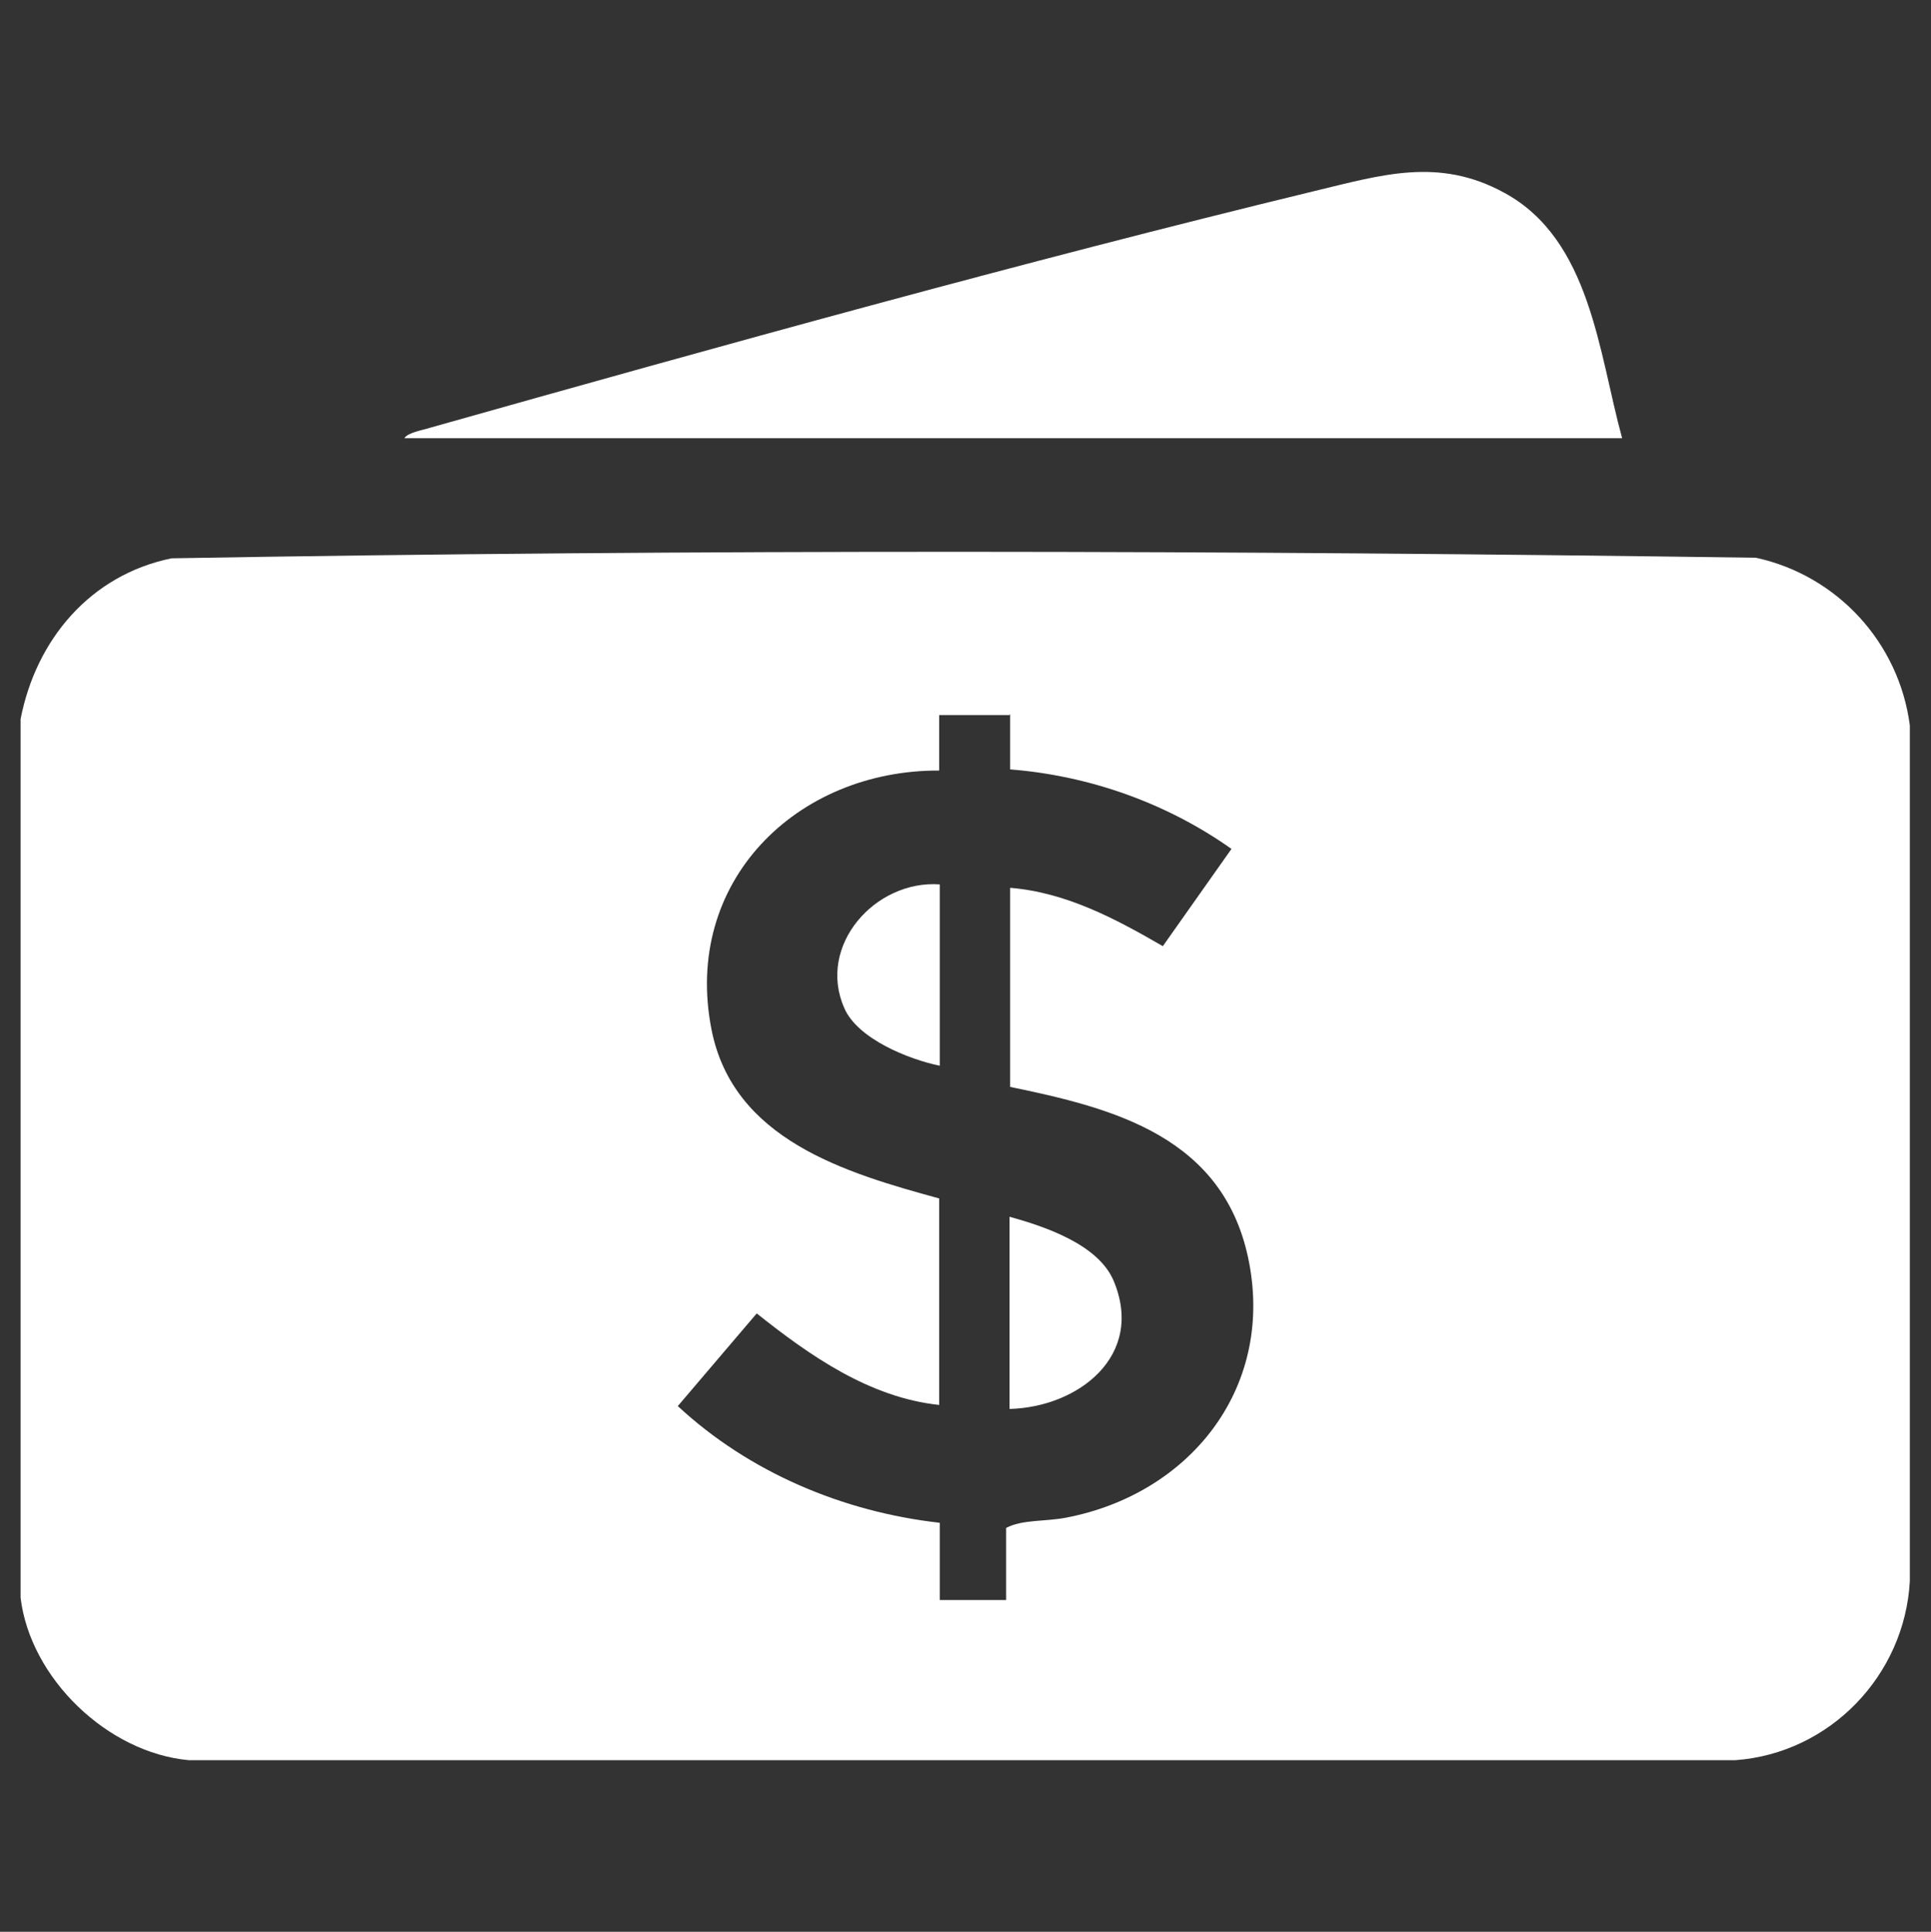 <?xml version="1.0" encoding="UTF-8"?>
<svg id="Layer_1" xmlns="http://www.w3.org/2000/svg" version="1.1" viewBox="0 0 337.6 337.7">
  <rect x="0" y="0" width="337.6" height="337.7" fill="#333333" stroke="none"/>
  <!-- Generator: Adobe Illustrator 29.0.1, SVG Export Plug-In . SVG Version: 2.1.0 Build 192)  -->
  <defs>
    <style>
      .st0 {
        fill: #fff;
      }
    </style>
  </defs>
  <path class="st0" d="M3.6,279.2V125.7c2.7-13.9,12.2-25.2,26.4-28.1,92.1-1.6,184.8-1.4,277-.1,14.2,3.1,25,14.8,26.9,29.3v149.6c-.9,16.5-14,30.1-30.5,31.3H33c-14.2-1.3-27.7-14.3-29.4-28.4ZM176.5,125h-12.3v9.7c-25-.1-44.9,19.5-39.8,45.3,3.8,19.2,23.3,25,39.8,29.5v36.1c-12.2-1.3-22.6-8.6-31.9-16l-13.8,16.2c12.5,11.6,28.9,18.5,45.8,20.4v13.5h11.6v-12.6c2.8-1.5,7-1.1,10.5-1.8,21.4-4.1,36.2-22.3,32-44.5s-23.9-27.1-41.8-30.8v-34.8c9.8.8,18.4,5.4,26.7,10.2l12-17c-11.3-8-24.8-12.8-38.7-13.9v-9.7Z"/>
  <path class="st0" d="M283.7,76.6H70.7c.6-1,3.2-1.4,4.4-1.8,50.7-14.3,103.6-29,154.7-41.4,11.7-2.8,21.7-6,33.2.3,15.1,8.2,16.5,28,20.6,42.9Z"/>
  <path class="st0" d="M176.5,246.3v-33.6c6.1,1.7,15.5,4.8,18.2,11.2,5.5,13.1-6.2,22.1-18.2,22.4Z"/>
  <path class="st0" d="M164.3,154.7v31.6c-5.4-1.1-14.4-4.7-16.7-10.1-4.8-10.9,5.4-22.4,16.7-21.6Z"/>
</svg>